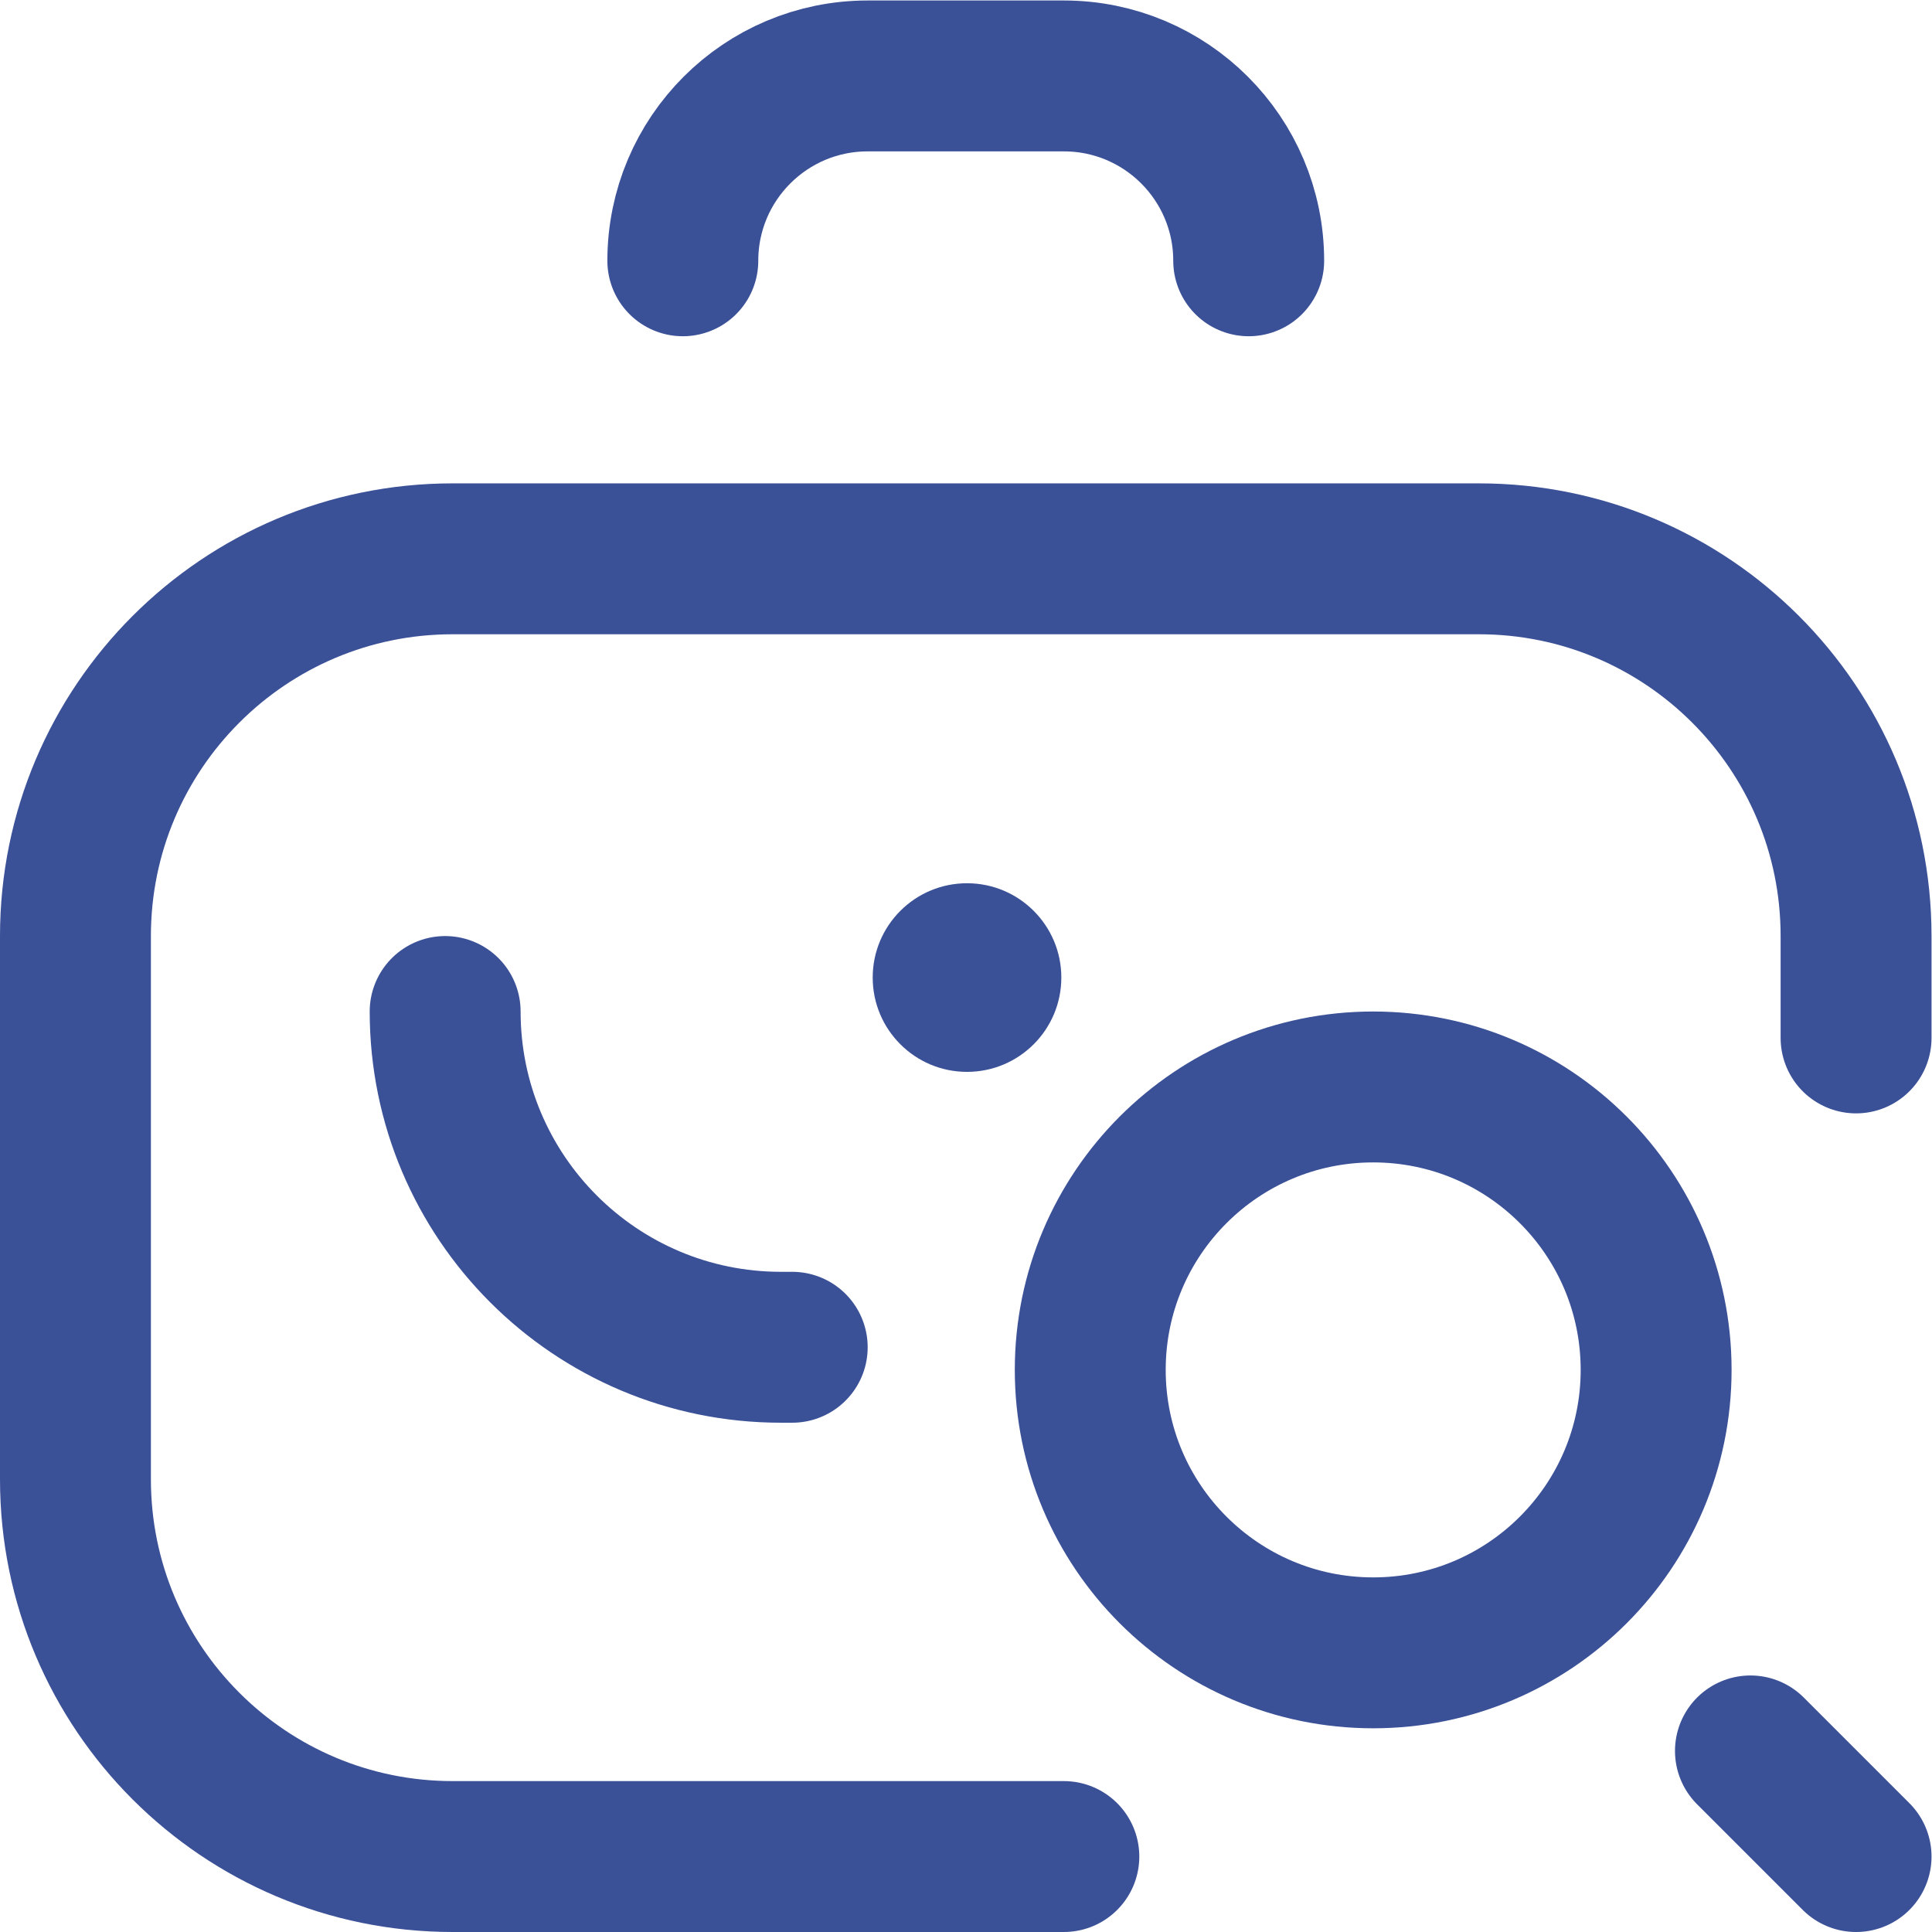 <svg xmlns="http://www.w3.org/2000/svg" xml:space="preserve" x="0" y="0" viewBox="0 0 682.667 682.667"><defs><clipPath id="a" clipPathUnits="userSpaceOnUse"><path d="M0 512h512V0H0Z" fill="#3a5097" data-original="#000000" opacity="1"></path></clipPath></defs><g clip-path="url(#a)" transform="matrix(1.333 0 0 -1.333 0 682.667)"><path d="M289 149c0-41.422 33.579-75 75-75s75 33.578 75 75-33.579 75-75 75-75-33.578-75-75ZM492 20l-28 28" fill="none" stroke="#3a5097" stroke-dasharray="none" stroke-linecap="round" stroke-linejoin="round" stroke-miterlimit="10" stroke-opacity="1" stroke-width="40" data-original="#000000" opacity="1"></path><path d="M282 20H120C64.771 20 20 64.771 20 120v144c0 55.229 44.771 100 100 100h272c55.229 0 100-44.771 100-100v-27" fill="none" stroke="#3a5097" stroke-dasharray="none" stroke-linecap="round" stroke-linejoin="round" stroke-miterlimit="10" stroke-opacity="1" stroke-width="40" data-original="#000000" opacity="1"></path><path d="M210 155h-3c-49.153 0-89 39.847-89 89m63 199h0c0 27.062 21.938 49 49 49h52c27.062 0 49-21.938 49-49" fill="none" stroke="#3a5097" stroke-dasharray="none" stroke-linecap="round" stroke-linejoin="round" stroke-miterlimit="10" stroke-opacity="1" stroke-width="40" data-original="#000000" opacity="1"></path><path d="M281.334 253c0-13.807-11.193-25-25-25s-25 11.193-25 25 11.193 25 25 25 25-11.193 25-25" fill="#3a5097" fill-opacity="1" fill-rule="nonzero" data-original="#000000" opacity="1"></path></g></svg>